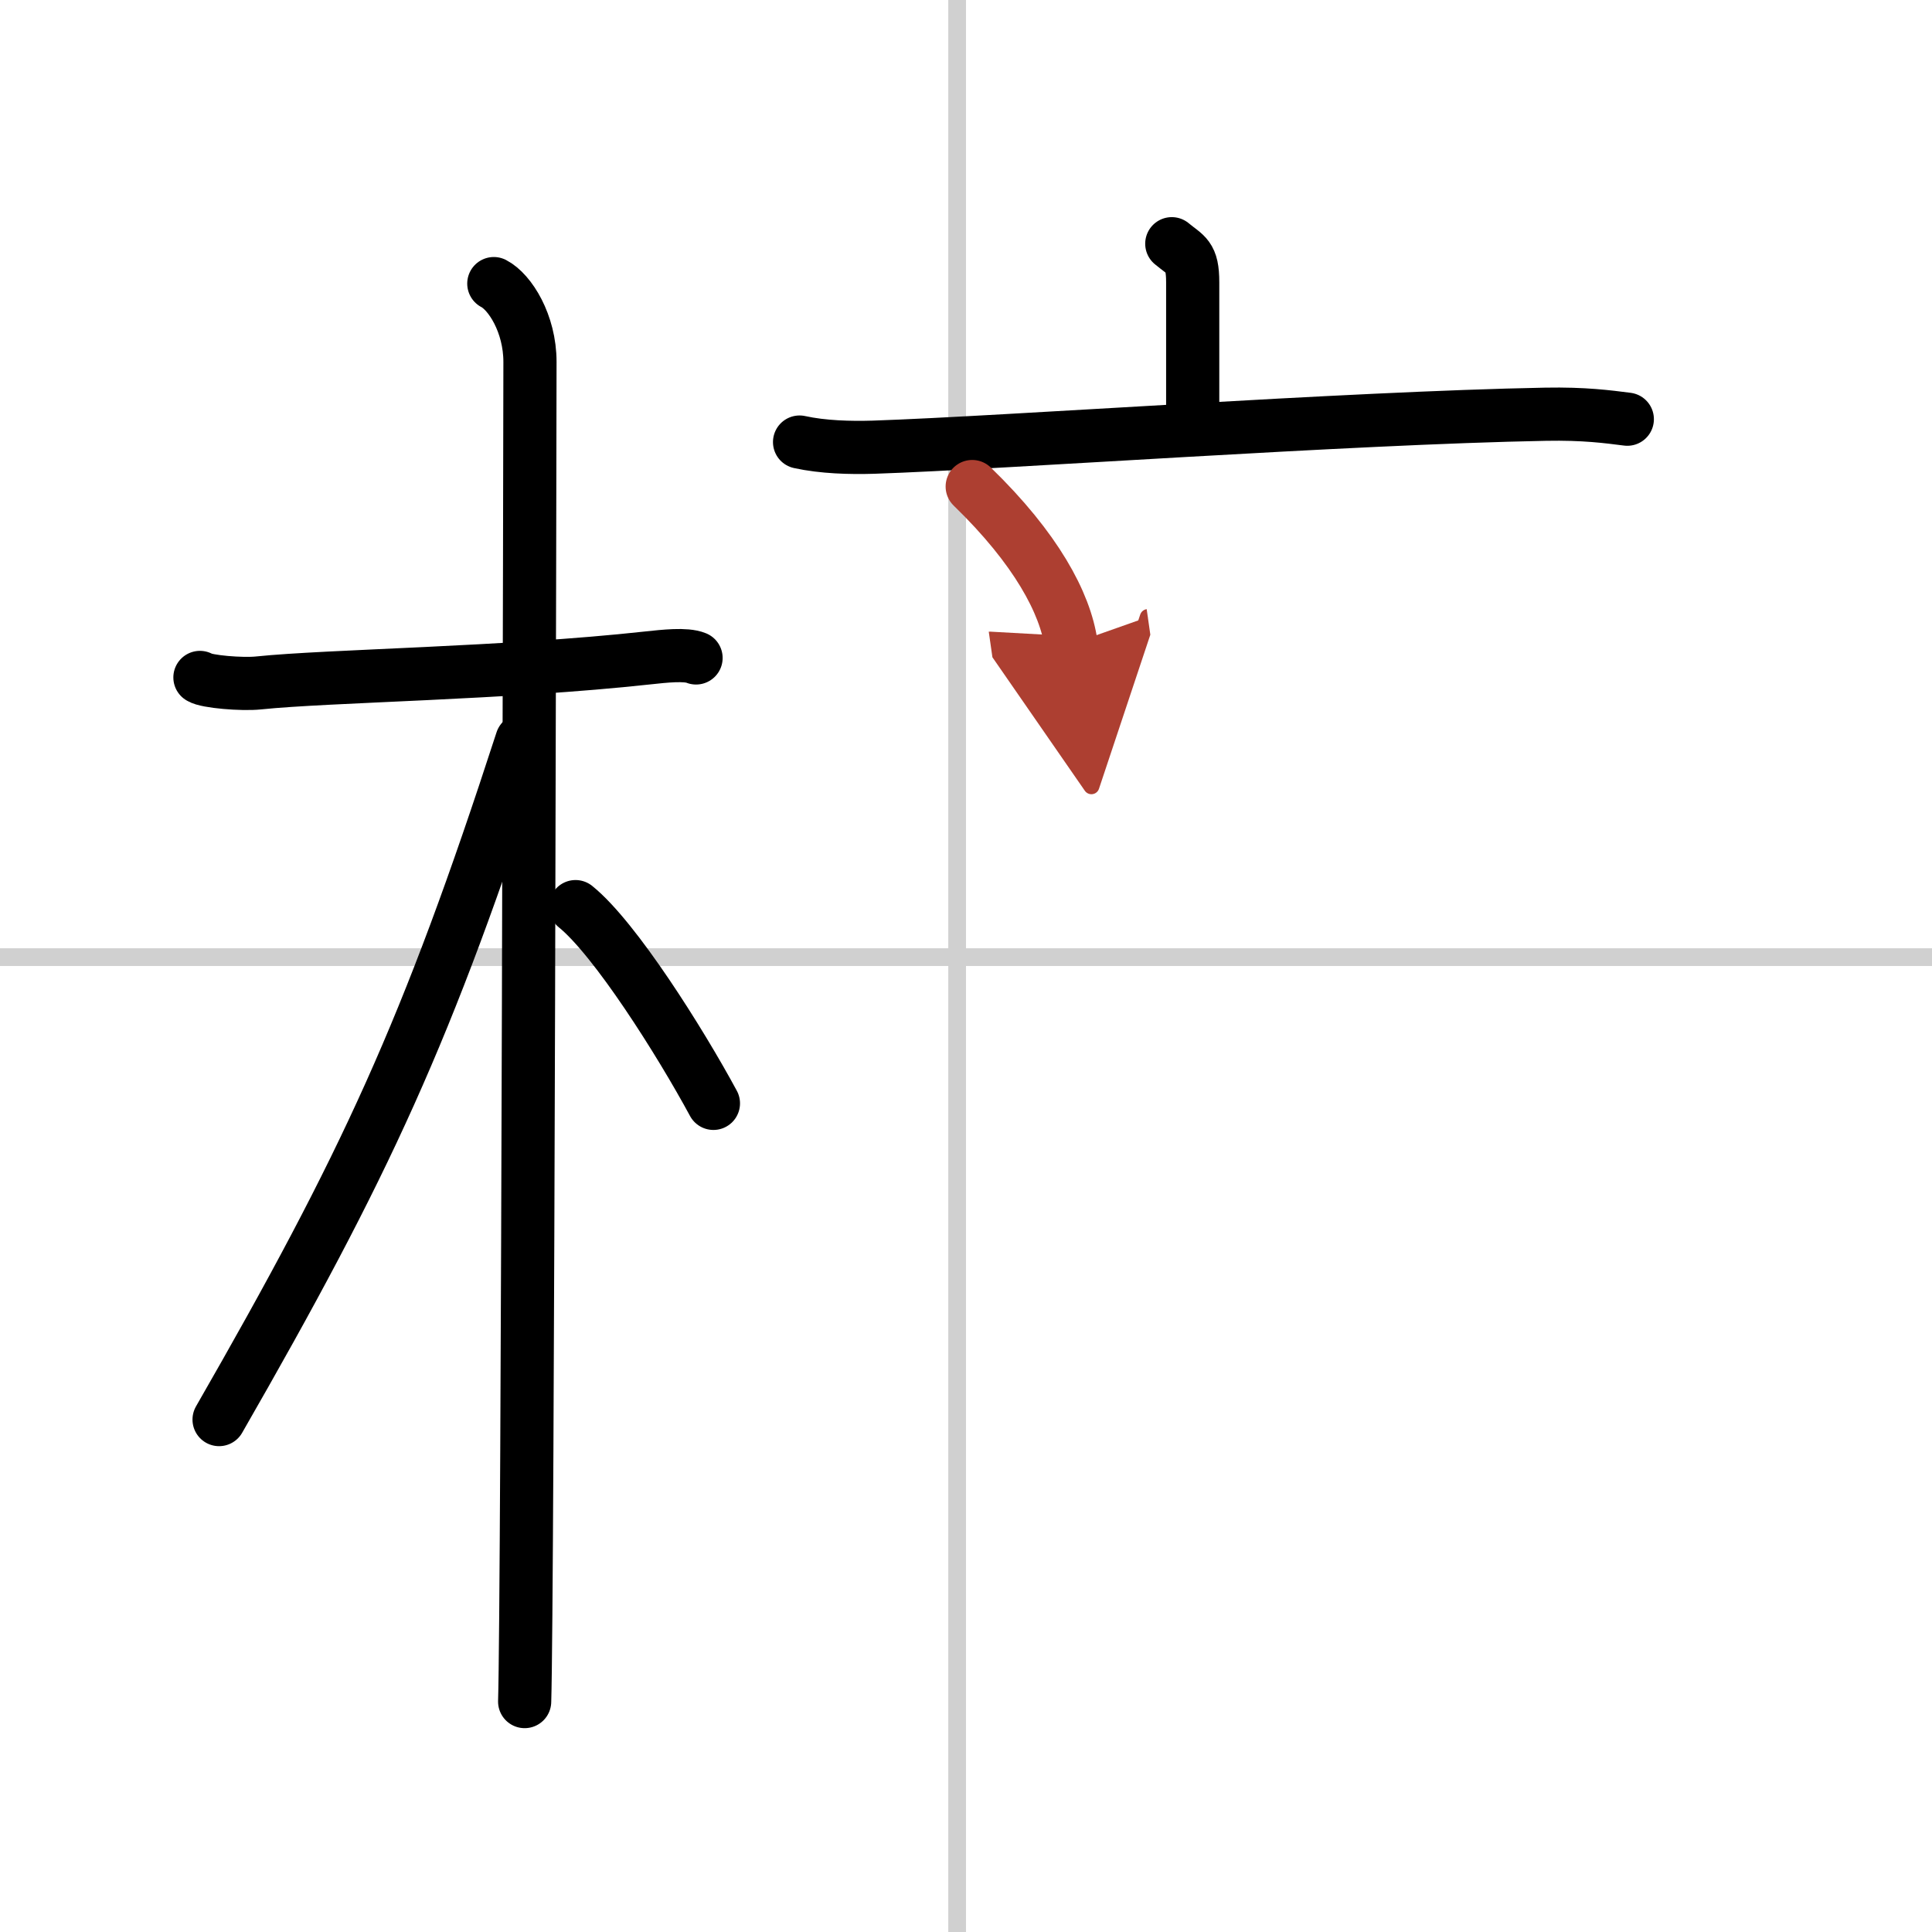 <svg width="400" height="400" viewBox="0 0 109 109" xmlns="http://www.w3.org/2000/svg"><defs><marker id="a" markerWidth="4" orient="auto" refX="1" refY="5" viewBox="0 0 10 10"><polyline points="0 0 10 5 0 10 1 5" fill="#ad3f31" stroke="#ad3f31"/></marker></defs><g fill="none" stroke="#000" stroke-linecap="round" stroke-linejoin="round" stroke-width="3"><rect width="100%" height="100%" fill="#fff" stroke="#fff"/><line x1="54" x2="54" y2="109" stroke="#d0d0d0" stroke-width="1"/><line x2="109" y1="54" y2="54" stroke="#d0d0d0" stroke-width="1"/><path d="m11.28 38.22c0.35 0.24 2.39 0.41 3.31 0.31 3.94-0.41 13.92-0.53 21.95-1.41 0.93-0.1 2.15-0.24 2.73 0"/><path d="m27.86 16c0.91 0.47 2.04 2.25 2.04 4.42 0 0.95-0.12 69.75-0.3 75.58"/><path d="m29.44 41.78c-5.34 16.45-8.81 23.91-17.08 38.31"/><path d="m32.47 51.15c2.23 1.8 5.9 7.62 7.78 11.1"/><path d="m66.11 13.75c0.79 0.66 1.18 0.66 1.18 2.18v8.3"/><path d="m45.11 24.94c1.32 0.29 2.86 0.33 4.17 0.29 7.43-0.25 26.68-1.65 37.92-1.86 2.19-0.04 3.51 0.14 4.61 0.28"/><path d="m54.85 27.45c3.61 3.5 5.25 6.58 5.58 8.89" marker-end="url(#a)" stroke="#ad3f31"/></g></svg>
